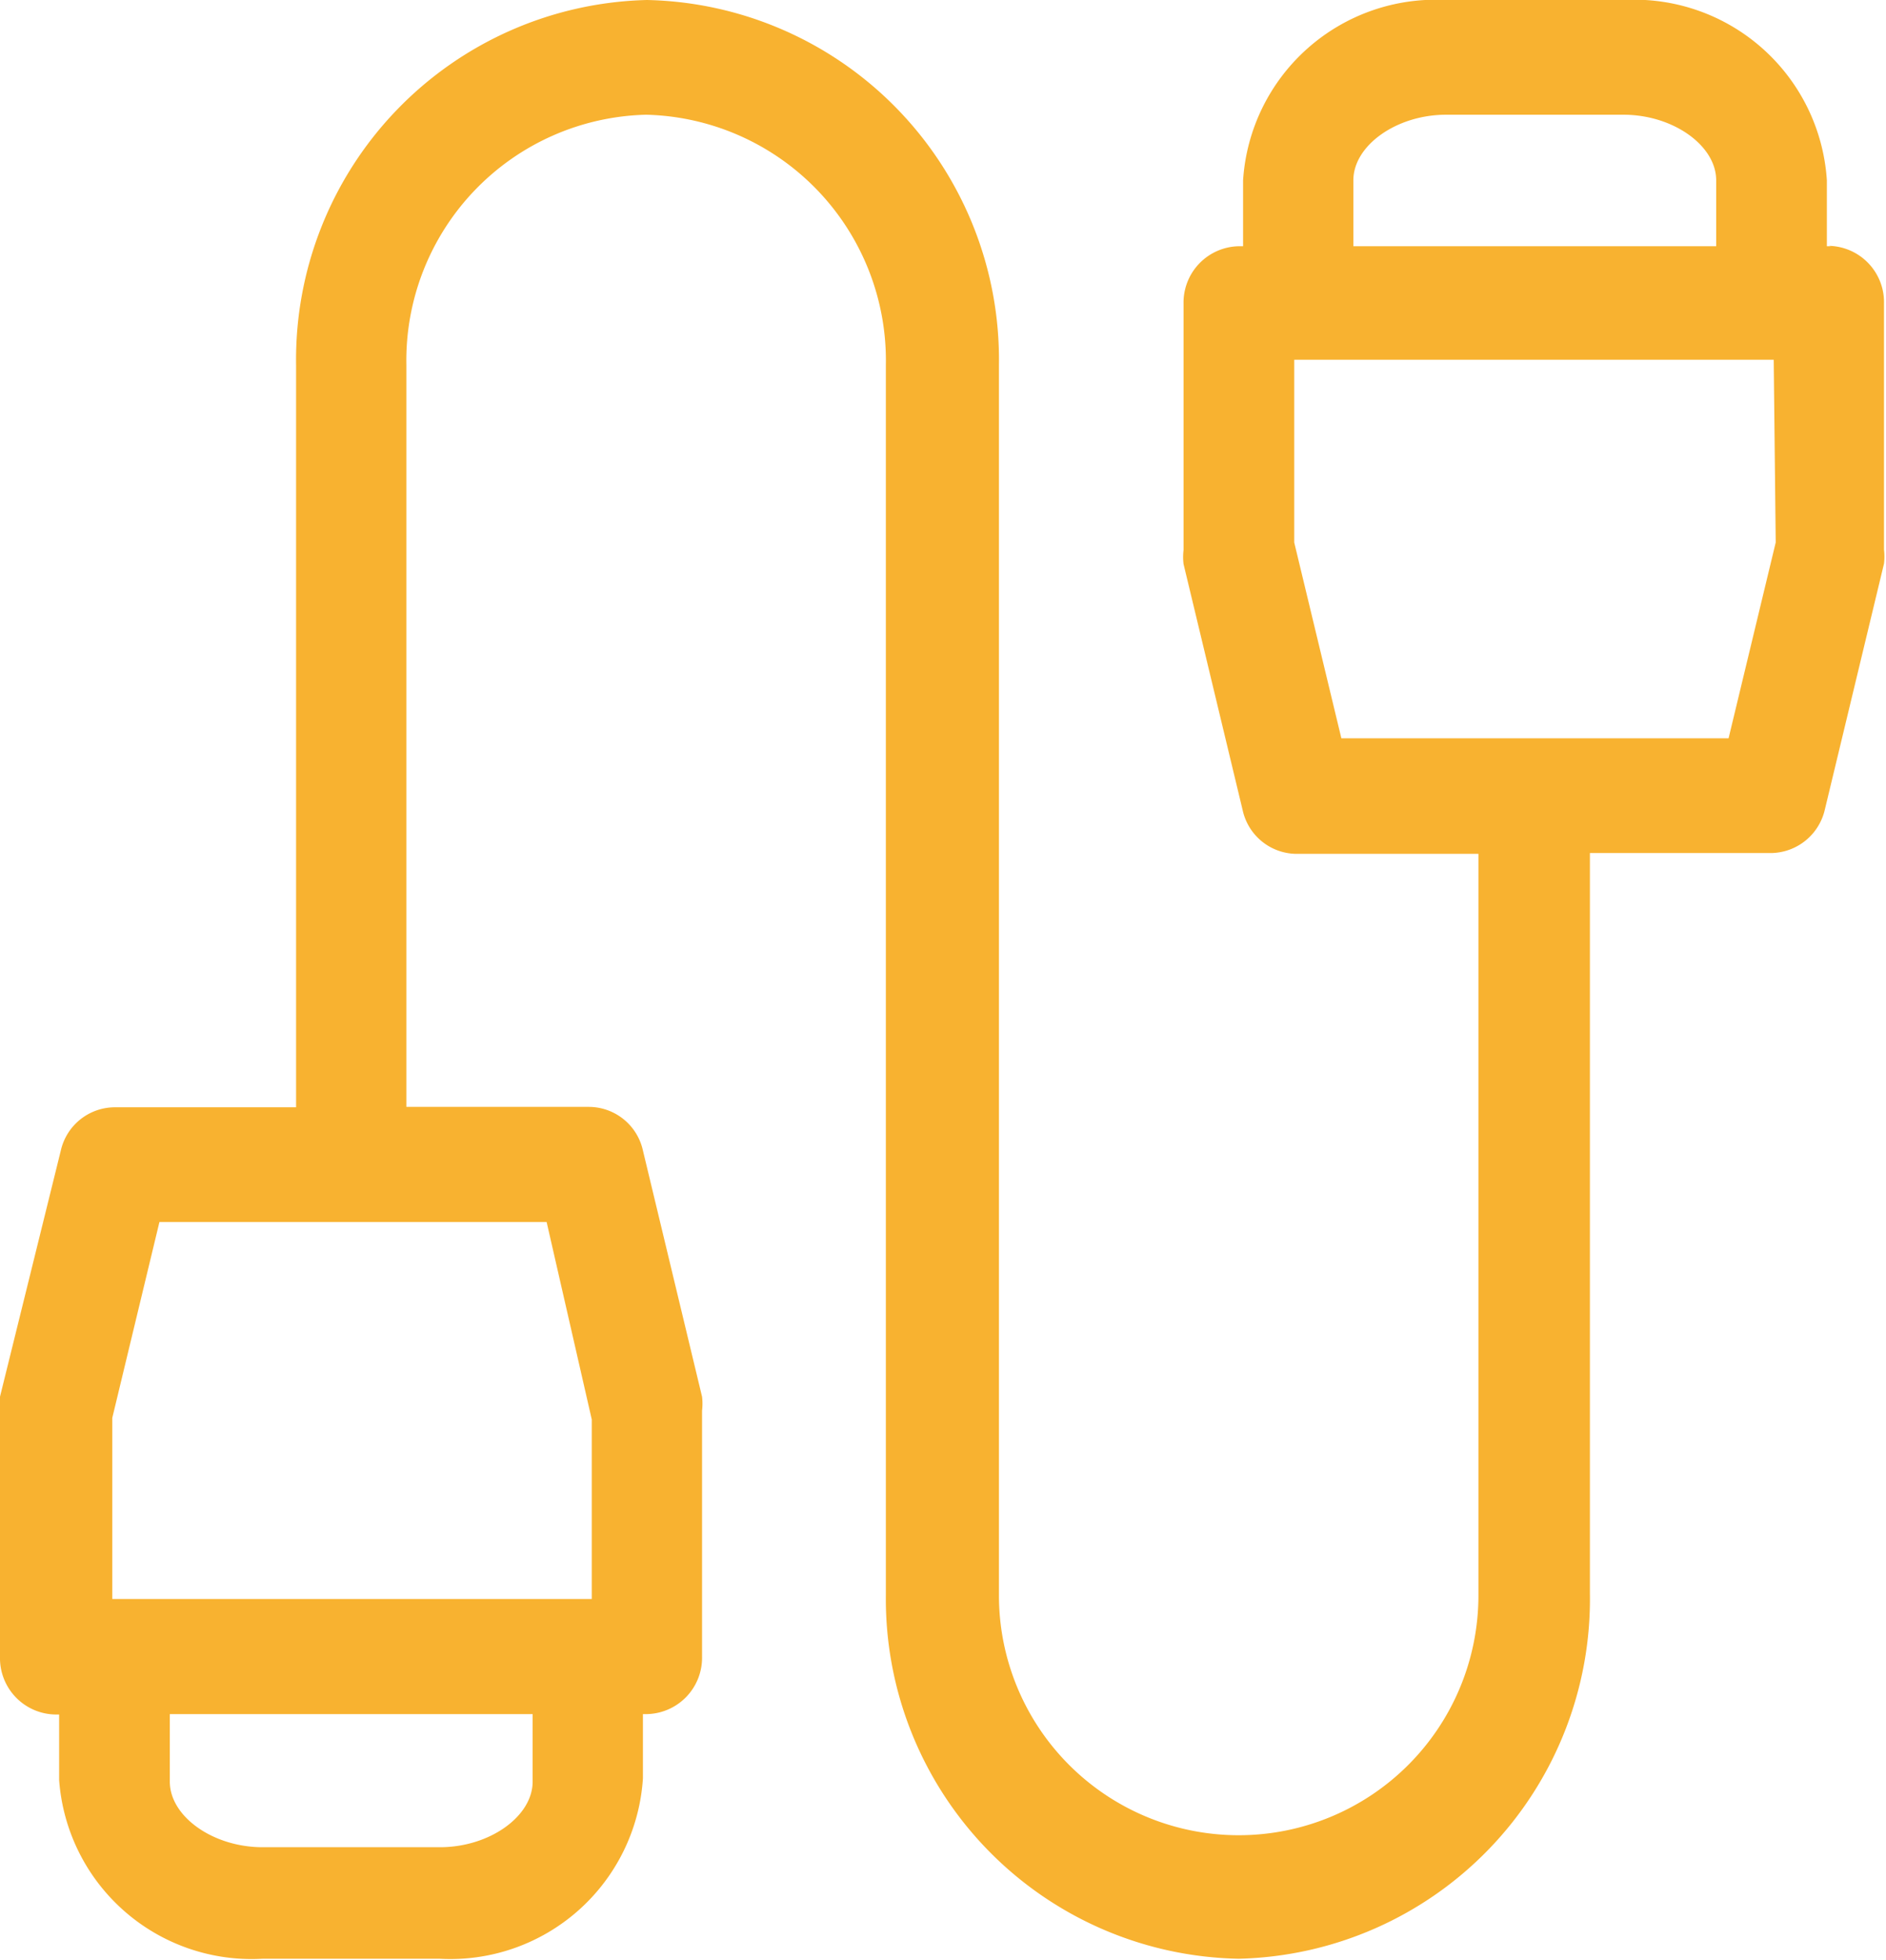 <svg id="Layer_1" data-name="Layer 1" xmlns="http://www.w3.org/2000/svg" xmlns:xlink="http://www.w3.org/1999/xlink" viewBox="0 0 47.2 49.04"><defs><style>.cls-1{fill:none;}.cls-2{clip-path:url(#clip-path);}.cls-3{fill:#f8b230;}</style><clipPath id="clip-path" transform="translate(0 0)"><rect class="cls-1" width="47.2" height="49.04"/></clipPath></defs><title>Kabel_icoon</title><g class="cls-2"><path class="cls-3" d="M44.44,13.57l-1.18,4.9H33.57l-1.18-4.9V9h12ZM33.87,4.51c0-.87,1.08-1.64,2.32-1.64h4.44c1.24,0,2.32.77,2.32,1.64V6.16H33.87Zm-19.06,31V40h-12V35.47l1.18-4.9h9.69Zm-1.48,9.06c0,.87-1.08,1.64-2.32,1.64H6.57c-1.24,0-2.32-.77-2.32-1.64V42.88h9.08ZM45.82,6.16h-.1V4.51A4.83,4.83,0,0,0,40.63,0H36.19a4.83,4.83,0,0,0-5.08,4.51V6.16H31a1.41,1.41,0,0,0-1.38,1.44v6.16a1.46,1.46,0,0,0,0,.35l1.48,6.16a1.39,1.39,0,0,0,1.34,1.09H37V39.91a6,6,0,1,1-12,0V9.13A9,9,0,0,0,16.19,0,9,9,0,0,0,7.41,9.13V27.7H2.86a1.39,1.39,0,0,0-1.34,1.09L0,34.94a1.46,1.46,0,0,0,0,.35v6.16a1.41,1.41,0,0,0,1.38,1.44h.1v1.64A4.83,4.83,0,0,0,6.57,49H11a4.83,4.83,0,0,0,5.09-4.51V42.88h.1a1.41,1.41,0,0,0,1.38-1.44V35.29a1.51,1.51,0,0,0,0-.35l-1.48-6.16a1.39,1.39,0,0,0-1.34-1.09H10.17V9.13a6.15,6.15,0,0,1,6-6.26,6.15,6.15,0,0,1,6,6.26V39.91A9,9,0,0,0,31,49a9,9,0,0,0,8.79-9.13V21.34h4.54a1.4,1.4,0,0,0,1.34-1.09l1.48-6.15a1.51,1.51,0,0,0,0-.35V7.59a1.41,1.41,0,0,0-1.38-1.44" transform="translate(0 0)"/></g></svg>